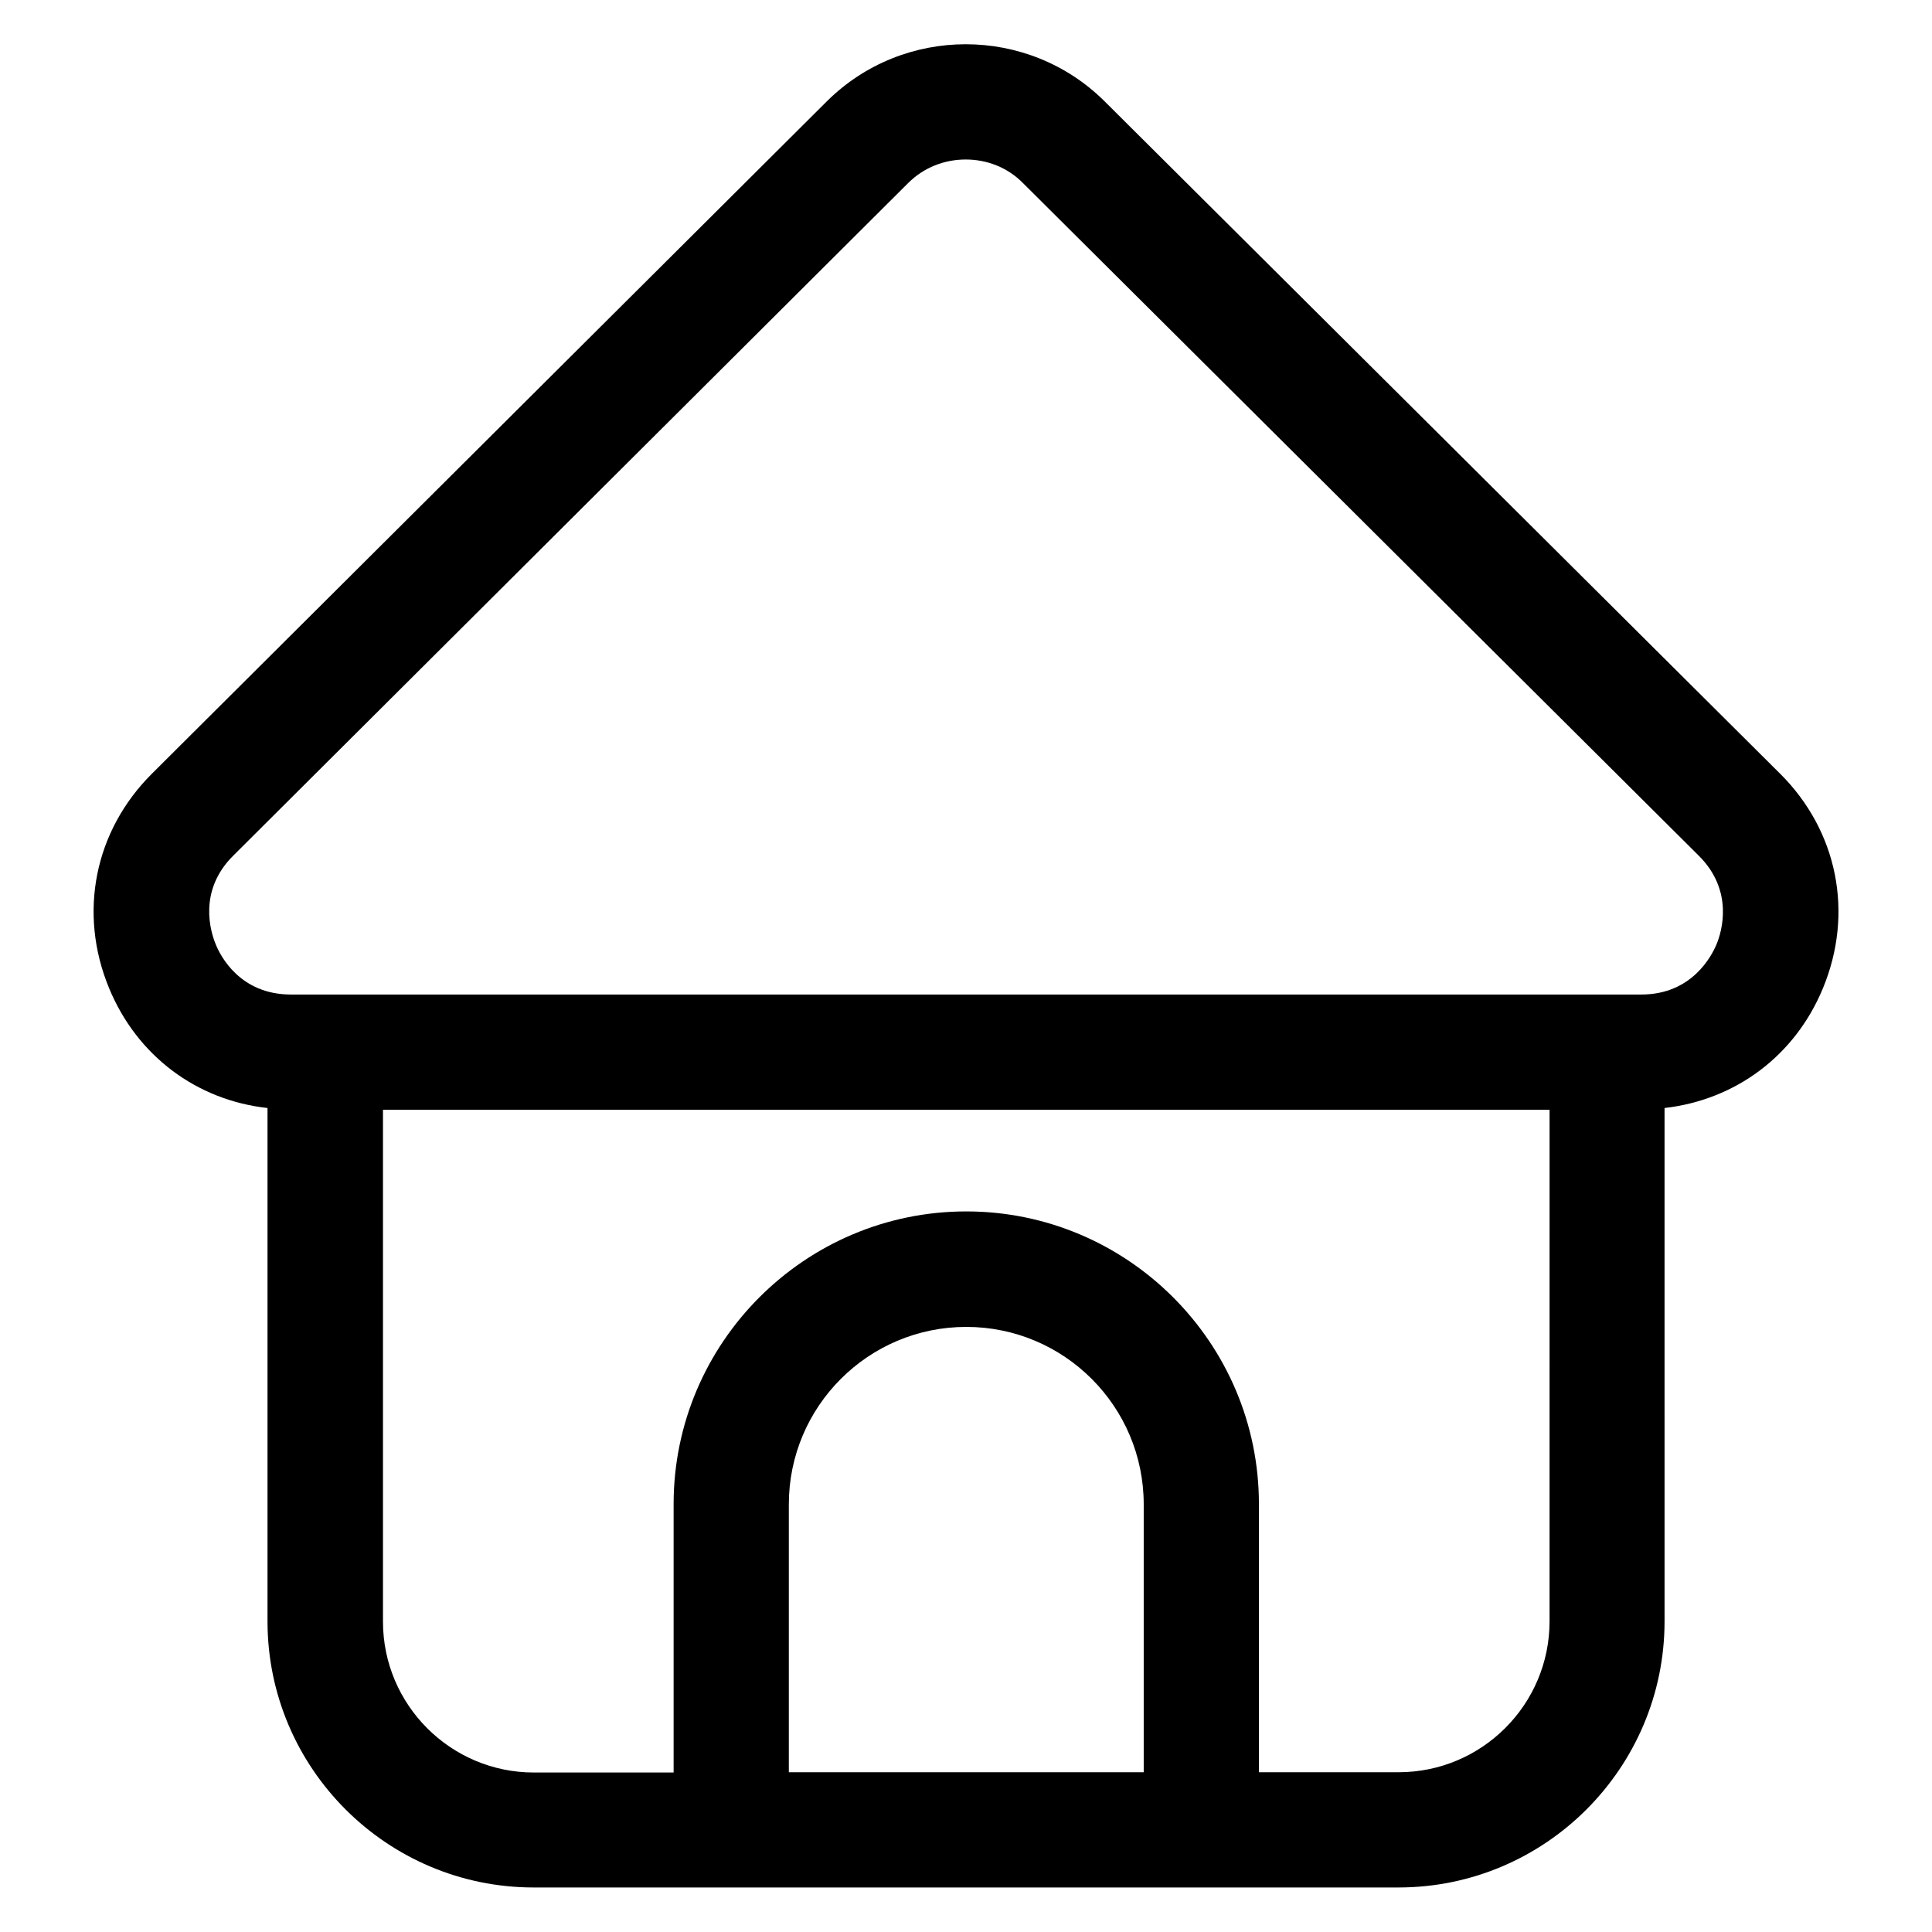 <?xml version="1.0" encoding="UTF-8"?>
<!-- The Best Svg Icon site in the world: iconSvg.co, Visit us! https://iconsvg.co -->
<svg fill="#000000" width="800px" height="800px" version="1.1" viewBox="144 144 512 512" xmlns="http://www.w3.org/2000/svg">
 <path d="m615.72 349.01-179-178.17c-20.305-20.152-53.281-20.152-73.586 0l-178.85 178.17c-15.266 15.191-19.617 36.945-11.375 56.871 7.406 17.938 23.207 29.695 41.984 31.754v136.03c0 38.93 31.68 70.535 70.535 70.535h229.16c38.93 0 70.535-31.68 70.535-70.535l-0.004-136.03c18.777-2.137 34.578-13.816 41.984-31.754 8.246-19.926 3.894-41.68-11.375-56.871zm-262.67 264.65v-70.992c0-25.953 21.07-47.023 47.023-47.023s47.023 21.07 47.023 47.023v70.992zm201.6-40c0 22.062-17.938 40-40 40h-37.023v-71.066c0-42.746-34.809-77.555-77.555-77.555-42.746 0-77.555 34.809-77.555 77.555v71.141h-37.023c-22.062 0-40-17.938-40-40v-135.64h309.16zm44.273-179.46c-1.297 3.129-6.566 13.359-19.922 13.359h-357.93c-13.434 0-18.703-10.23-19.922-13.359-1.297-3.129-4.809-14.121 4.734-23.512l178.77-178.16c4.199-4.199 9.695-6.258 15.266-6.258 5.574 0 11.07 2.062 15.191 6.258l179 178.16c9.543 9.391 6.109 20.383 4.809 23.512z"/>
</svg>